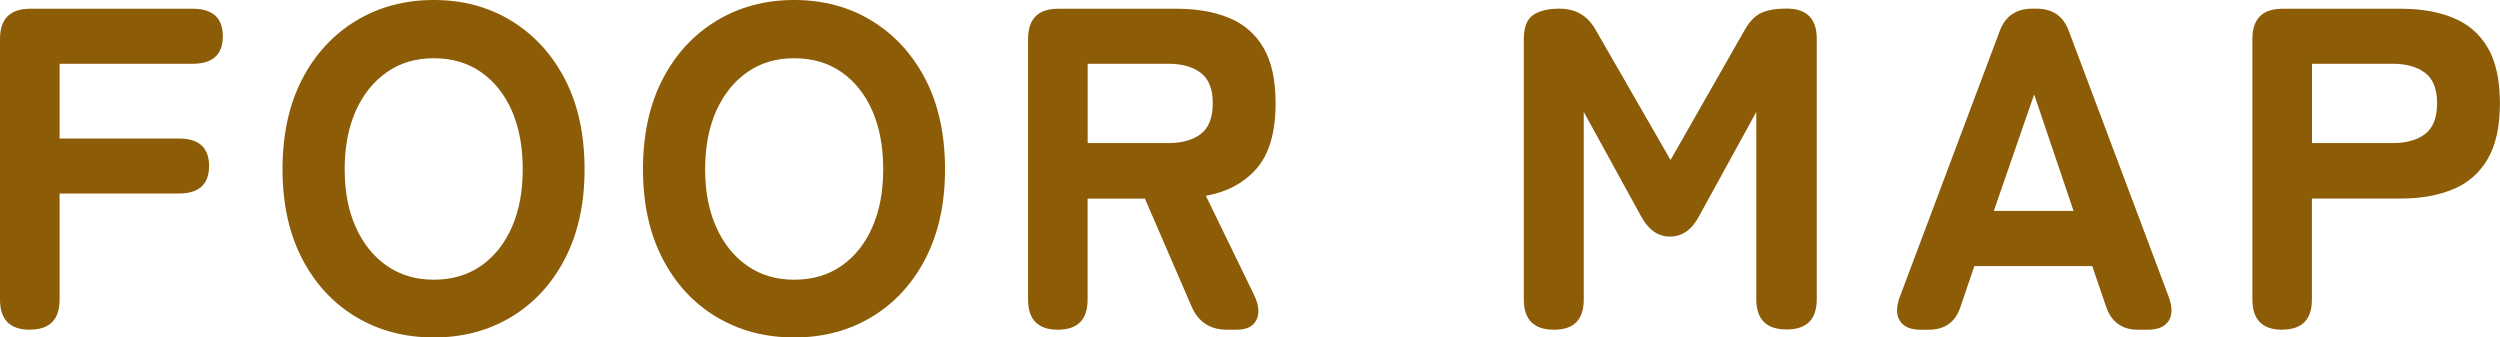 <?xml version="1.0" encoding="UTF-8"?><svg id="_イヤー_2" xmlns="http://www.w3.org/2000/svg" viewBox="0 0 294.41 39.74"><defs><style>.cls-1{fill:#8c5c07;}</style></defs><g id="_ザイン"><g><path class="cls-1" d="M3.51,38.83c-2.34,0-3.51-1.19-3.51-3.56V4.59C0,2.21,1.19,1.03,3.56,1.03H22.68c2.38,0,3.56,1.08,3.56,3.24s-1.19,3.24-3.56,3.24H7.02v8.8h14.04c2.38,0,3.56,1.08,3.56,3.24s-1.19,3.24-3.56,3.24H7.02v12.47c0,2.38-1.17,3.56-3.51,3.56Z"/><path class="cls-1" d="M51.08,39.74c-3.42,0-6.48-.81-9.18-2.43-2.7-1.62-4.81-3.92-6.34-6.88-1.53-2.97-2.29-6.47-2.29-10.5s.76-7.59,2.29-10.56c1.53-2.97,3.65-5.27,6.34-6.91,2.7-1.64,5.76-2.46,9.18-2.46s6.47,.82,9.15,2.46c2.68,1.64,4.79,3.94,6.32,6.91,1.53,2.97,2.29,6.49,2.29,10.56s-.77,7.53-2.29,10.5c-1.53,2.97-3.64,5.26-6.32,6.88-2.68,1.62-5.73,2.43-9.15,2.43Zm0-6.8c2.16,0,4.02-.55,5.59-1.65,1.57-1.1,2.77-2.62,3.62-4.56,.85-1.94,1.27-4.21,1.27-6.8s-.42-4.91-1.27-6.86c-.85-1.94-2.05-3.46-3.62-4.56-1.57-1.1-3.43-1.65-5.59-1.65s-3.97,.55-5.54,1.65c-1.57,1.1-2.78,2.62-3.65,4.56-.86,1.94-1.3,4.23-1.3,6.86s.43,4.86,1.3,6.8c.86,1.94,2.08,3.47,3.65,4.56,1.57,1.1,3.41,1.65,5.54,1.65Z"/><path class="cls-1" d="M93.53,39.74c-3.42,0-6.48-.81-9.18-2.43-2.7-1.62-4.81-3.92-6.34-6.88-1.53-2.97-2.29-6.47-2.29-10.5s.76-7.59,2.29-10.56c1.53-2.97,3.65-5.27,6.34-6.91,2.7-1.64,5.76-2.46,9.18-2.46s6.47,.82,9.15,2.46c2.68,1.64,4.79,3.94,6.32,6.91,1.53,2.97,2.29,6.49,2.29,10.56s-.77,7.53-2.29,10.5c-1.53,2.97-3.64,5.26-6.32,6.88-2.68,1.62-5.73,2.43-9.15,2.43Zm0-6.8c2.16,0,4.02-.55,5.59-1.65,1.57-1.1,2.77-2.62,3.62-4.56,.85-1.94,1.27-4.21,1.27-6.8s-.42-4.91-1.27-6.86c-.85-1.94-2.05-3.46-3.62-4.56-1.57-1.1-3.43-1.65-5.59-1.65s-3.97,.55-5.54,1.65c-1.57,1.1-2.78,2.62-3.65,4.56-.86,1.94-1.3,4.23-1.3,6.86s.43,4.86,1.3,6.8c.86,1.94,2.08,3.47,3.65,4.56,1.57,1.1,3.41,1.65,5.54,1.65Z"/><path class="cls-1" d="M124.58,38.83c-2.34,0-3.51-1.19-3.51-3.56V4.59c0-2.38,1.19-3.56,3.56-3.56h13.93c2.38,0,4.44,.36,6.18,1.08,1.75,.72,3.1,1.89,4.05,3.51,.95,1.62,1.43,3.8,1.43,6.53,0,3.38-.73,5.93-2.19,7.64s-3.47,2.8-6.02,3.27l5.62,11.56c.61,1.22,.73,2.23,.35,3.02-.38,.79-1.16,1.19-2.35,1.19h-1.13c-1.98,0-3.37-.9-4.16-2.7l-5.51-12.74h-6.75v11.88c0,2.38-1.17,3.56-3.51,3.56Zm3.51-21.98h9.5c1.62,0,2.9-.36,3.83-1.08,.94-.72,1.4-1.93,1.4-3.62s-.47-2.84-1.4-3.56c-.94-.72-2.21-1.08-3.83-1.08h-9.5v9.34Z"/><path class="cls-1" d="M183.01,38.83c-2.38,0-3.56-1.19-3.56-3.56V4.59c0-1.37,.36-2.3,1.08-2.81,.72-.5,1.76-.76,3.13-.76,1.87,0,3.28,.81,4.21,2.43l8.86,15.39,8.75-15.34c.58-1.01,1.23-1.67,1.97-2,.74-.32,1.72-.49,2.94-.49,2.38,0,3.56,1.19,3.56,3.56v30.67c0,2.38-1.19,3.56-3.56,3.56s-3.56-1.19-3.56-3.56V13.18l-6.7,12.2c-.86,1.66-2.02,2.48-3.46,2.48s-2.59-.83-3.46-2.48l-6.7-12.2v22.09c0,2.38-1.17,3.56-3.51,3.56Z"/><path class="cls-1" d="M226.15,38.83c-1.15,0-1.95-.34-2.4-1.03-.45-.68-.46-1.62-.03-2.81l11.77-31.32c.65-1.76,1.93-2.65,3.83-2.65h.49c1.91,0,3.19,.88,3.83,2.65l11.77,31.32c.43,1.19,.42,2.12-.03,2.81-.45,.68-1.27,1.03-2.46,1.03h-1.13c-1.91,0-3.17-.92-3.78-2.75l-1.62-4.75h-13.88l-1.62,4.75c-.58,1.84-1.84,2.75-3.78,2.75h-.97Zm8.64-13.99h9.4l-4.64-13.72-4.75,13.72Z"/><path class="cls-1" d="M268.76,38.83c-2.34,0-3.51-1.19-3.51-3.56V4.59c0-2.38,1.19-3.56,3.56-3.56h13.93c2.38,0,4.44,.36,6.18,1.08,1.75,.72,3.1,1.89,4.05,3.51,.95,1.62,1.43,3.8,1.43,6.53s-.48,4.92-1.43,6.56c-.95,1.64-2.3,2.83-4.05,3.56-1.75,.74-3.81,1.11-6.18,1.11h-10.48v11.88c0,2.38-1.17,3.56-3.51,3.56Zm3.51-21.98h9.5c1.62,0,2.9-.36,3.83-1.08,.94-.72,1.4-1.93,1.4-3.62s-.47-2.84-1.4-3.56c-.94-.72-2.21-1.08-3.83-1.08h-9.5v9.34Z"/></g></g></svg>